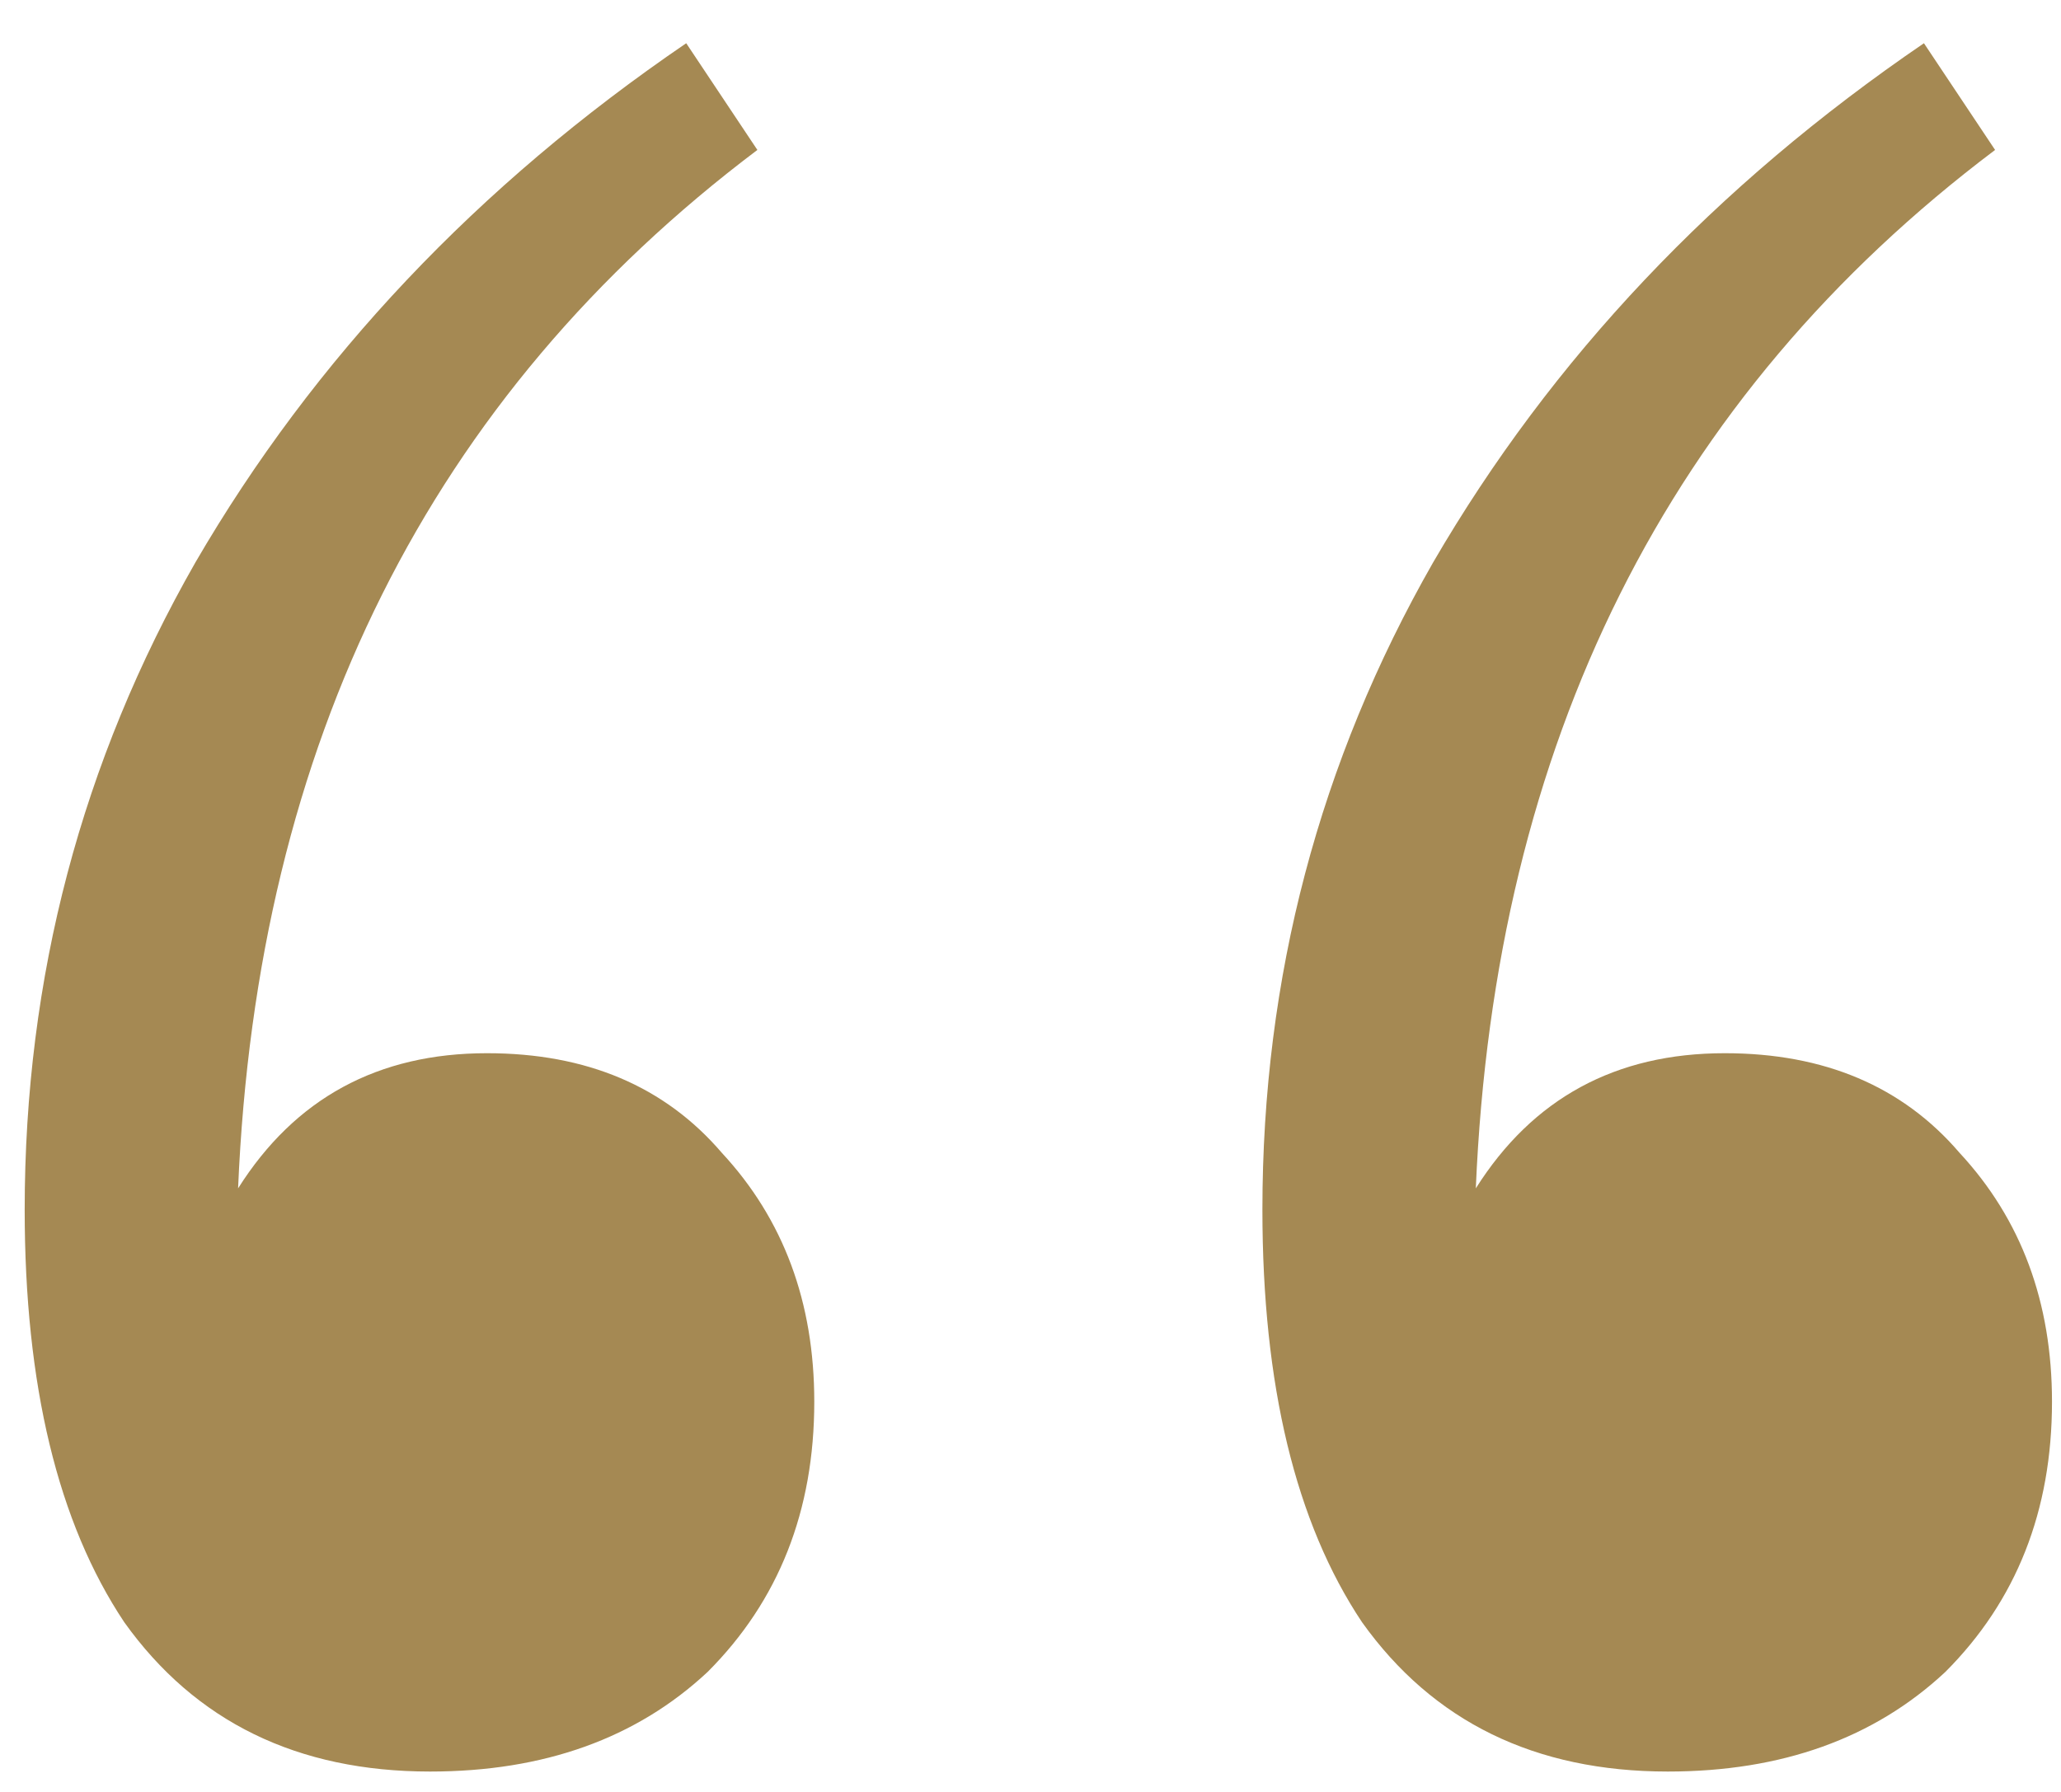 <svg xmlns="http://www.w3.org/2000/svg" width="46" height="40" viewBox="0 0 46 40" fill="none"><path d="M45.799 31.29C45.799 33.724 45.005 35.735 43.417 37.323C41.83 38.804 39.766 39.545 37.225 39.545C34.262 39.545 31.986 38.434 30.399 36.211C28.917 33.989 28.176 30.919 28.176 27.003C28.176 21.817 29.446 17.001 31.986 12.555C34.632 8.004 38.284 4.141 42.941 0.965L44.529 3.347C37.225 8.851 33.362 16.577 32.939 26.527C34.209 24.516 36.061 23.51 38.496 23.51C40.718 23.51 42.465 24.251 43.735 25.733C45.111 27.215 45.799 29.067 45.799 31.29ZM18.174 31.29C18.174 33.724 17.38 35.735 15.792 37.323C14.205 38.804 12.141 39.545 9.6 39.545C6.637 39.545 4.361 38.434 2.773 36.211C1.292 33.989 0.551 30.919 0.551 27.003C0.551 21.817 1.821 17.001 4.361 12.555C7.007 8.004 10.659 4.141 15.316 0.965L16.904 3.347C9.6 8.851 5.737 16.577 5.314 26.527C6.584 24.516 8.436 23.51 10.87 23.51C13.093 23.51 14.84 24.251 16.11 25.733C17.486 27.215 18.174 29.067 18.174 31.29Z" fill="#A58953"></path></svg>